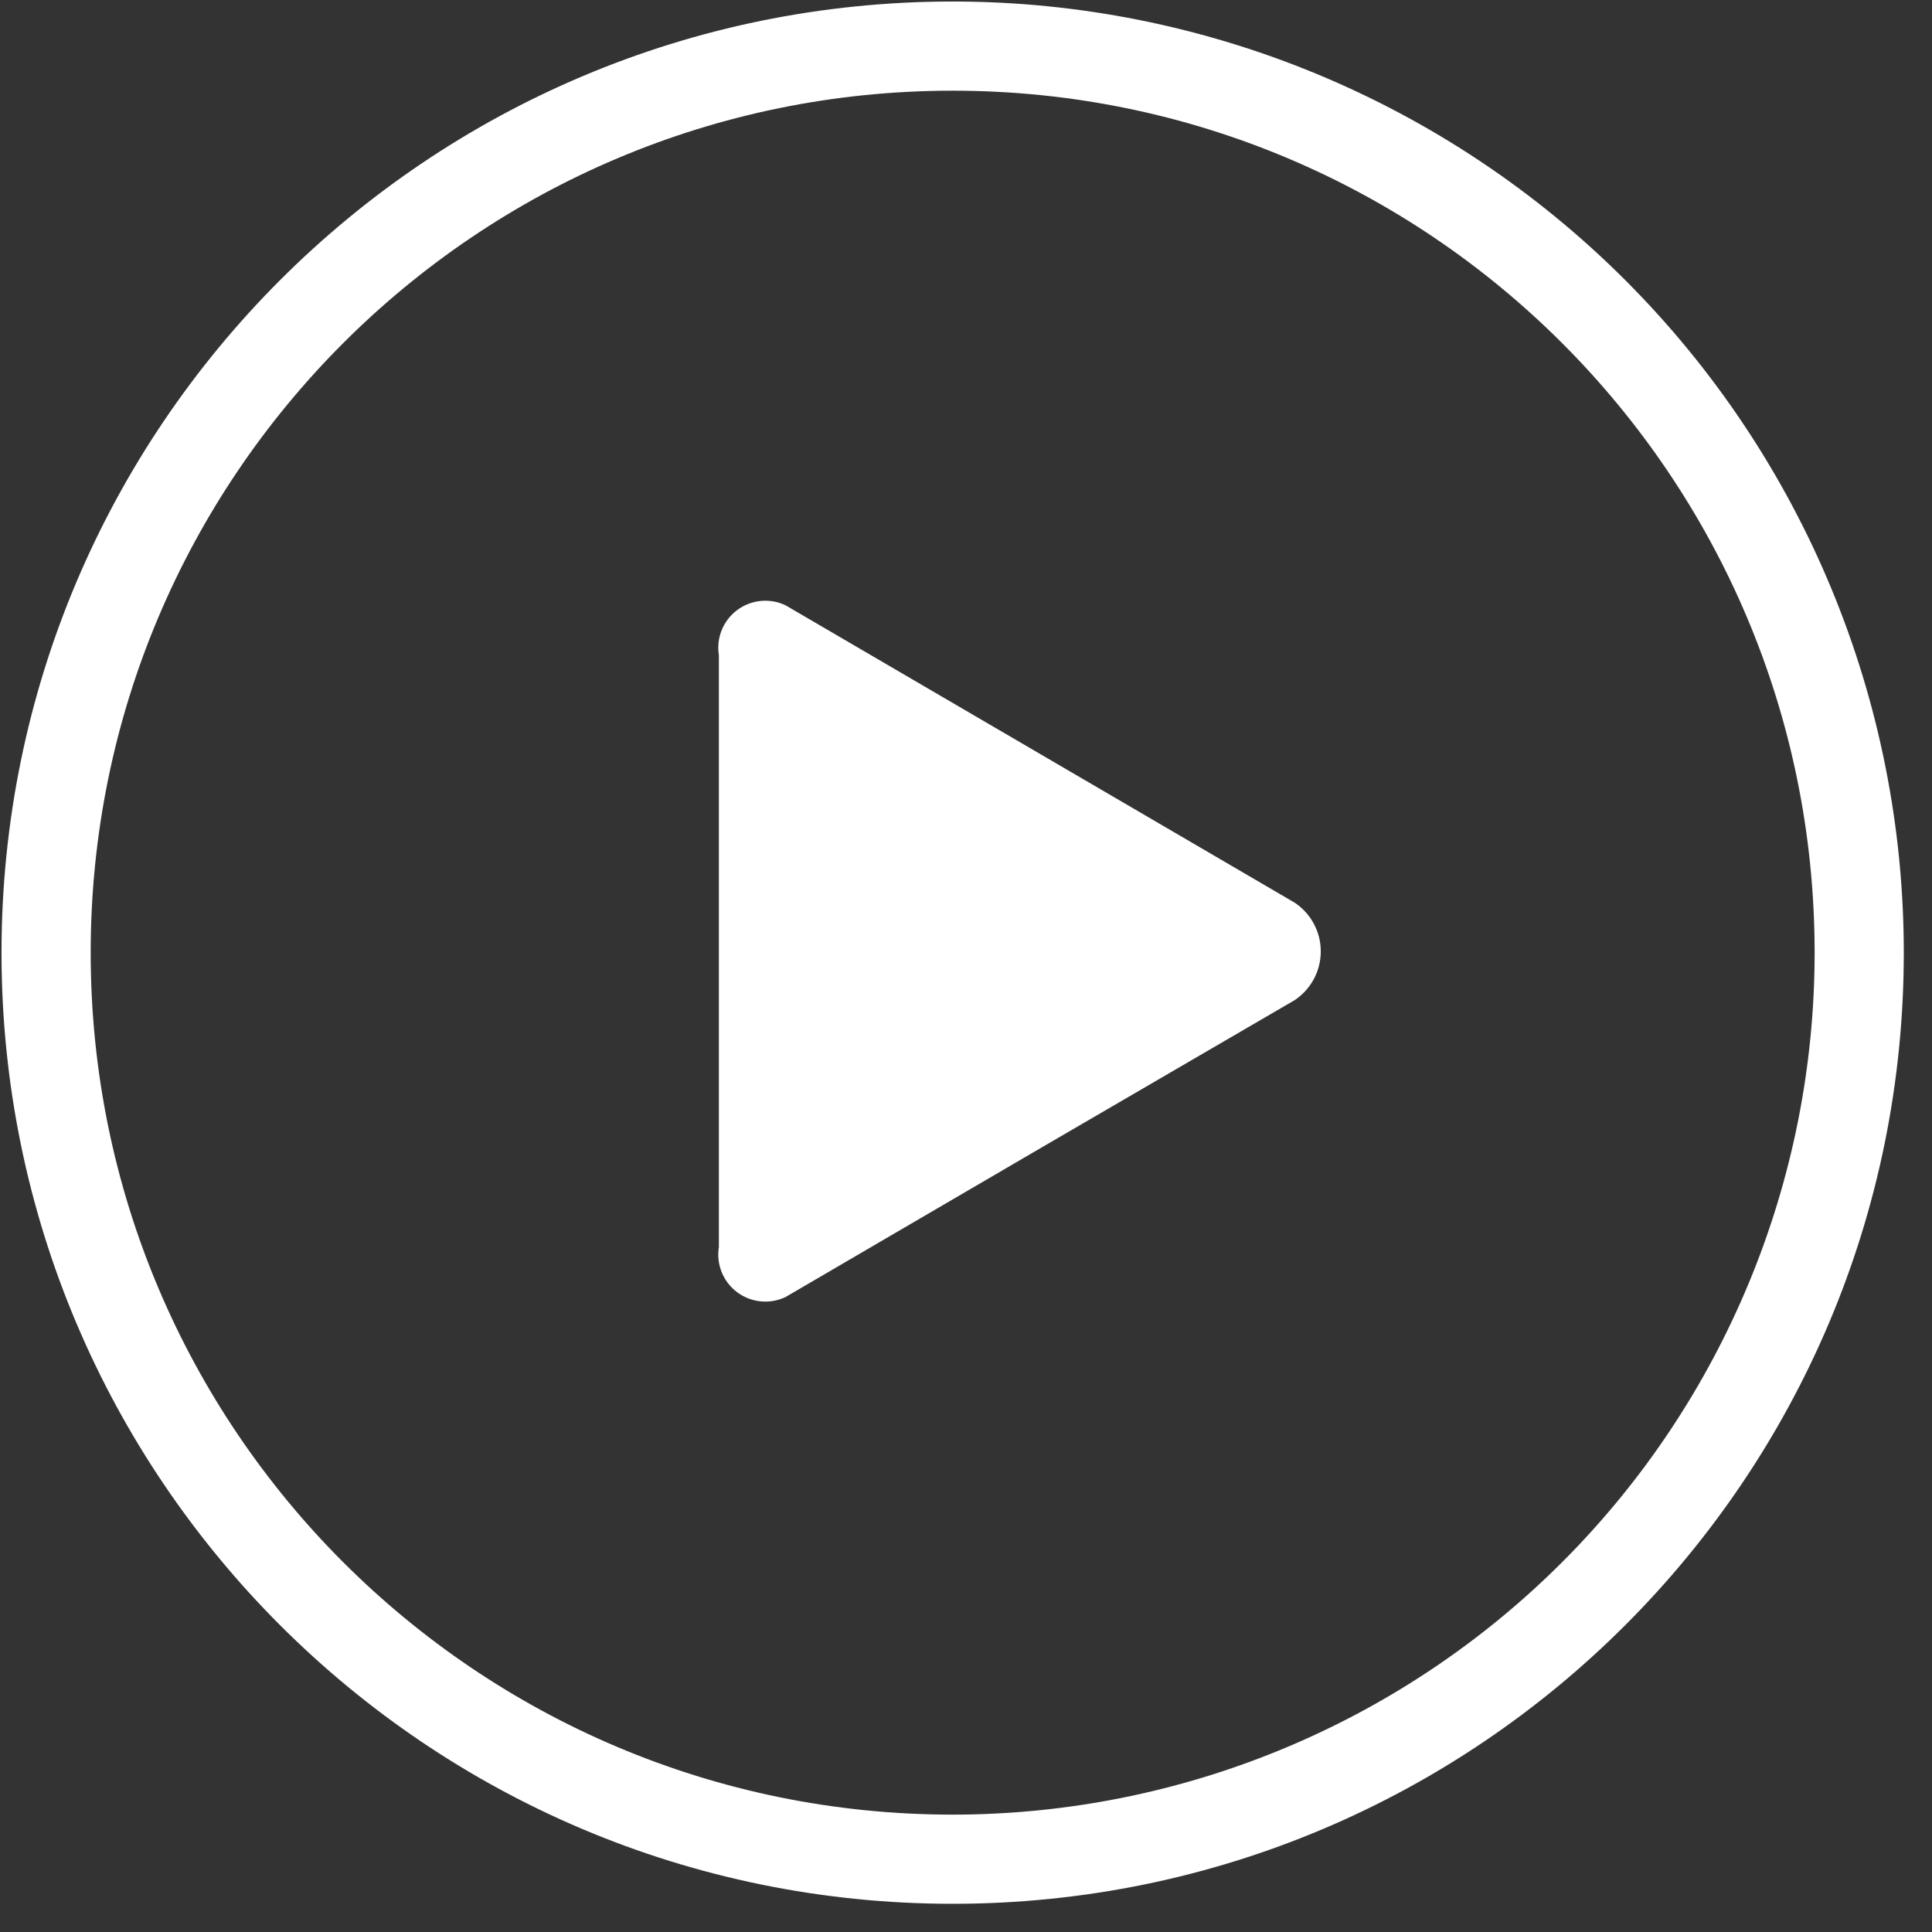 <?xml version="1.0" encoding="UTF-8"?>
<svg width="65px" height="65px" viewBox="0 0 65 65" version="1.1" xmlns="http://www.w3.org/2000/svg" xmlns:xlink="http://www.w3.org/1999/xlink">
    <rect x="0" y="0" width="65" height="65" fill="#333333" stroke="none"/>
    <title>播放圆</title>
    <g id="页面-1" stroke="none" stroke-width="1" fill="none" fill-rule="evenodd">
        <g id="关于比亚迪" transform="translate(-328, -286)" fill="#FFFFFF" fill-rule="nonzero">
            <g id="播放圆" transform="translate(328, 286)">
                <path d="M32.051,0.051 C14.378,0.051 0.051,14.378 0.051,32.051 C0.051,49.724 14.378,64.051 32.051,64.051 C49.724,64.051 64.051,49.724 64.051,32.051 C64.051,23.564 60.68,15.425 54.679,9.424 C48.678,3.423 40.538,0.051 32.051,0.051 Z M32.051,61.051 C16.035,61.051 3.051,48.068 3.051,32.051 C3.051,16.035 16.035,3.051 32.051,3.051 C48.068,3.051 61.051,16.035 61.051,32.051 C61.051,39.743 57.996,47.119 52.557,52.557 C47.119,57.996 39.743,61.051 32.051,61.051 Z M43.554,30.367 L35.251,25.517 L26.426,20.363 C25.894,20.111 25.267,20.175 24.797,20.528 C24.327,20.882 24.092,21.467 24.186,22.047 L24.186,41.954 C24.092,42.535 24.327,43.12 24.797,43.473 C25.267,43.826 25.894,43.89 26.426,43.639 L35.251,38.485 L43.554,33.651 C44.105,33.286 44.436,32.67 44.436,32.009 C44.436,31.349 44.105,30.732 43.554,30.367 L43.554,30.367 Z" id="形状"></path>
            </g>
        </g>
    </g>
</svg>